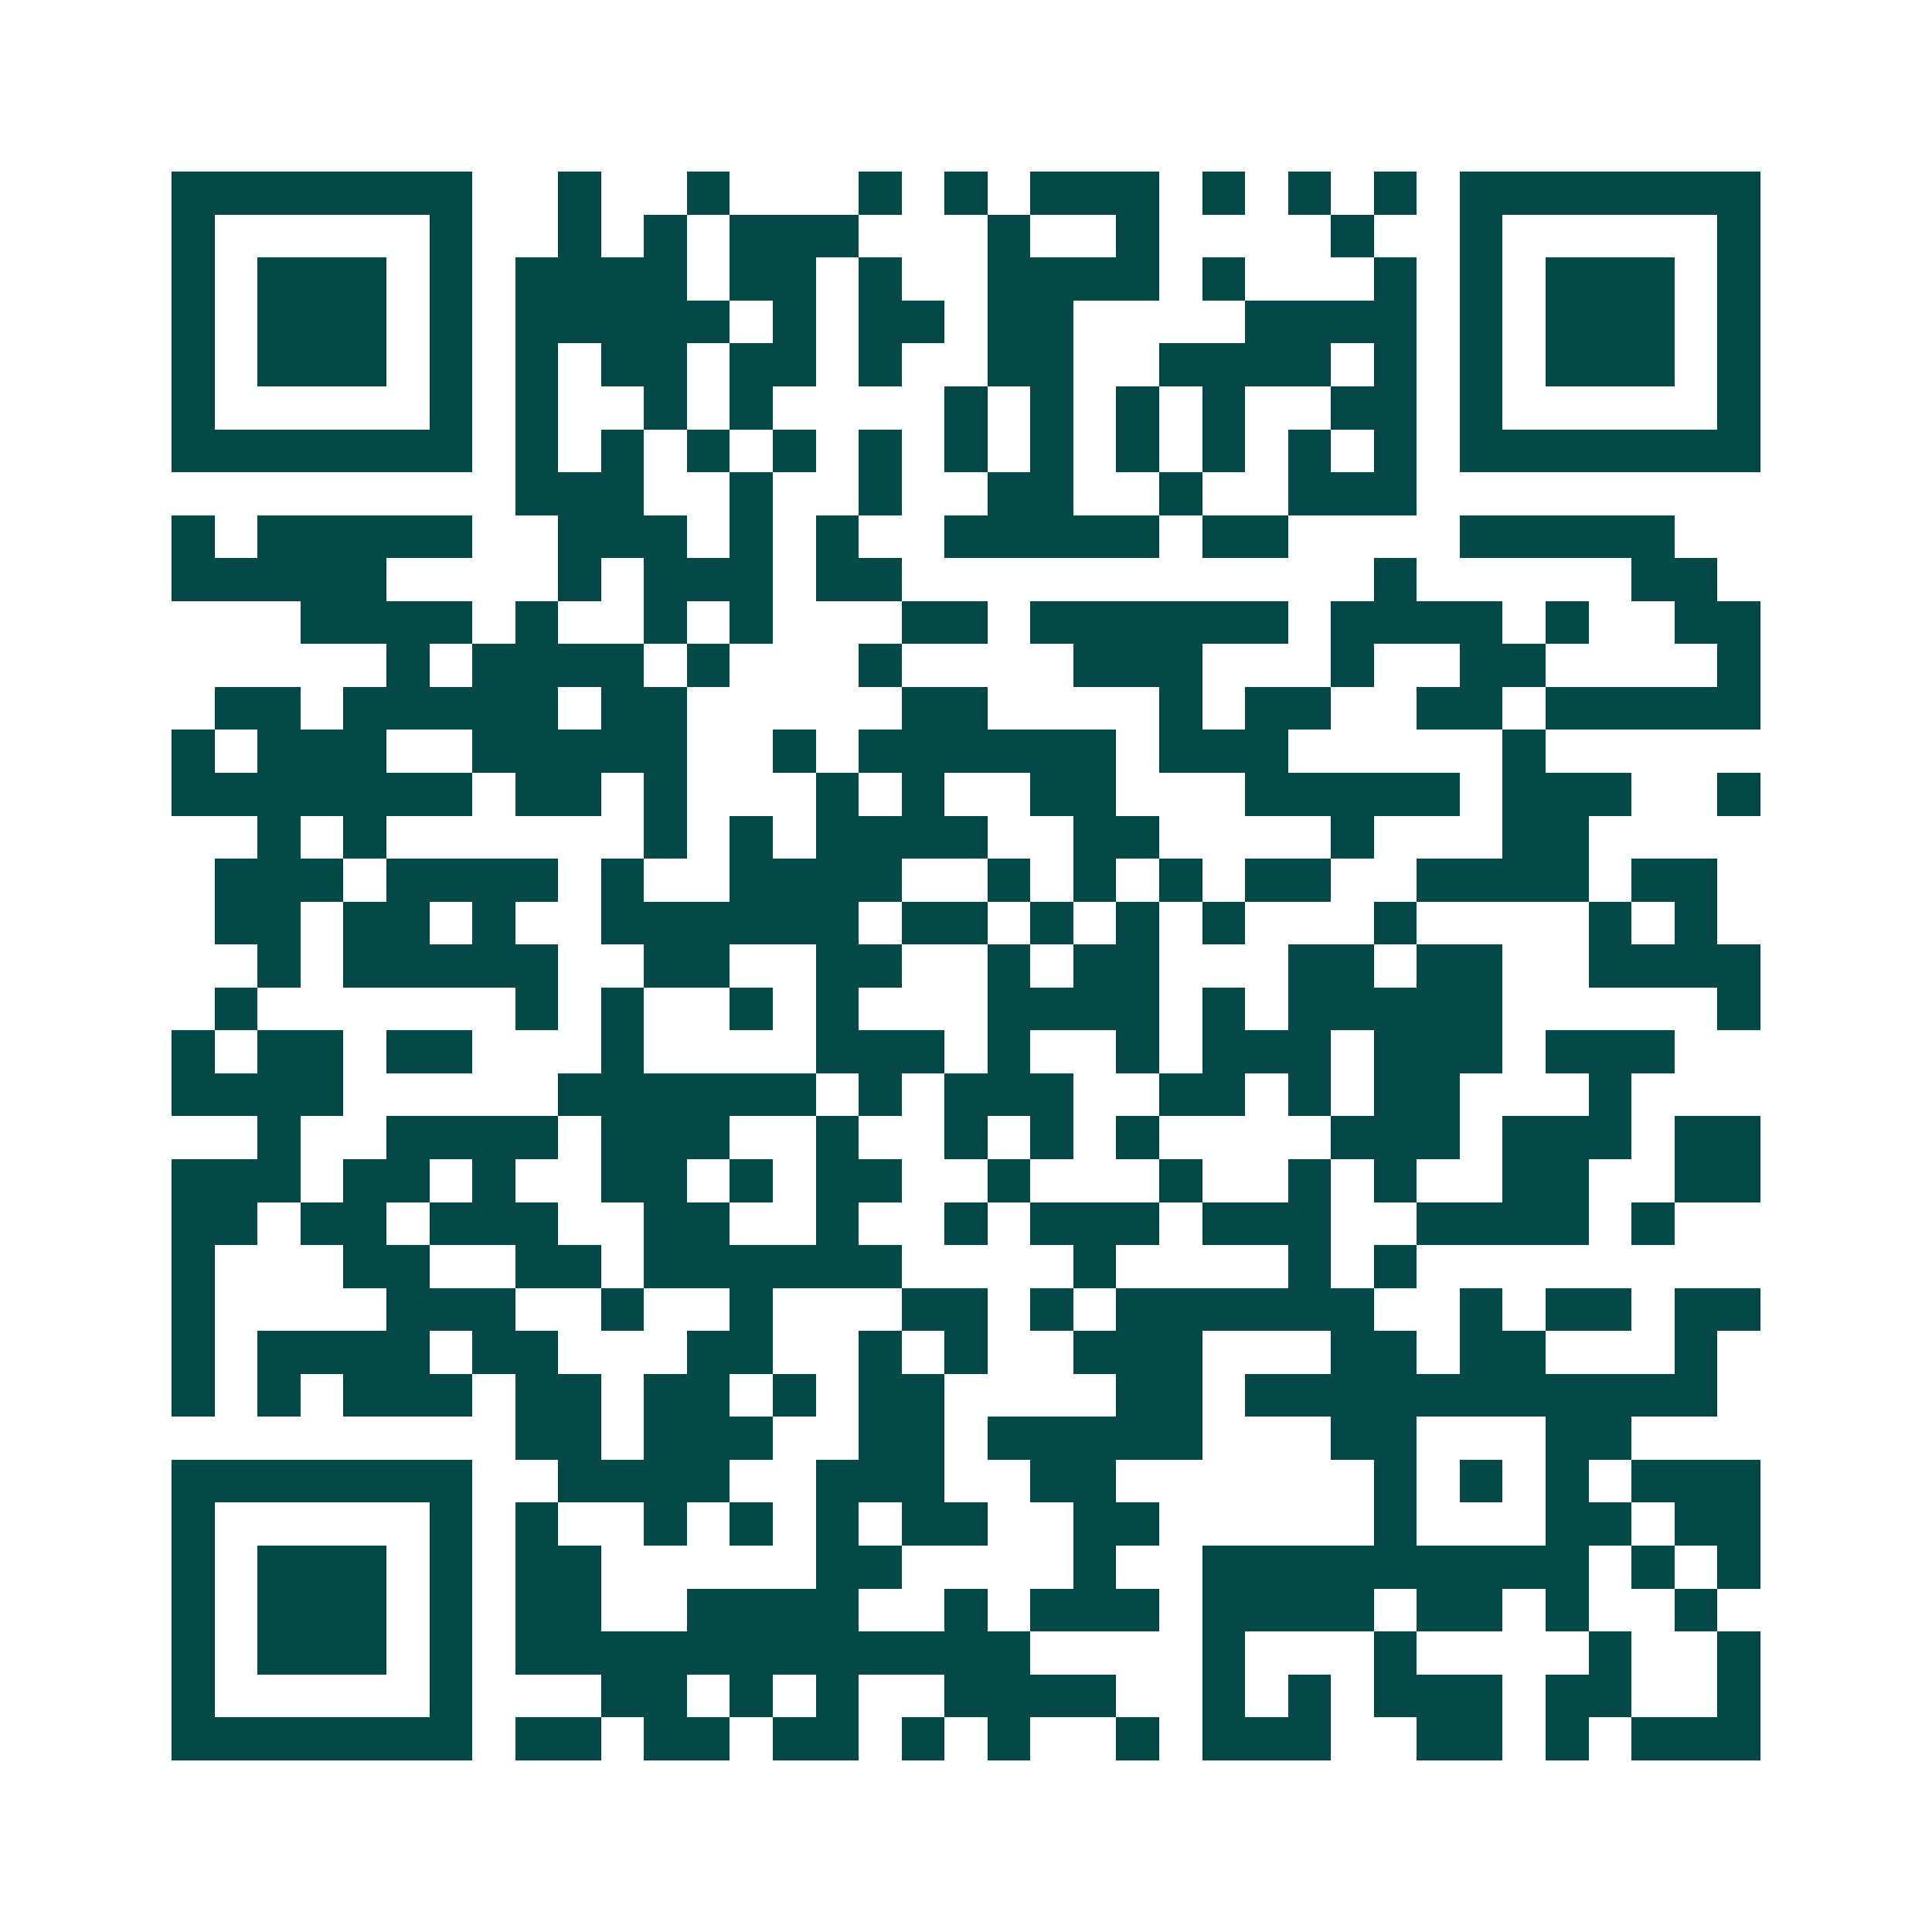 <svg xmlns="http://www.w3.org/2000/svg" width="200" height="200" viewBox="0 0 45 45" shape-rendering="crispEdges"><path fill="#ffffff" d="M0 0h45v45H0z"/><path stroke="#014847" d="M4 4.5h7m2 0h1m2 0h1m3 0h1m1 0h1m1 0h3m1 0h1m1 0h1m1 0h1m1 0h7M4 5.5h1m5 0h1m2 0h1m1 0h1m1 0h3m3 0h1m2 0h1m4 0h1m2 0h1m5 0h1M4 6.5h1m1 0h3m1 0h1m1 0h4m1 0h2m1 0h1m2 0h4m1 0h1m3 0h1m1 0h1m1 0h3m1 0h1M4 7.5h1m1 0h3m1 0h1m1 0h5m1 0h1m1 0h2m1 0h2m4 0h4m1 0h1m1 0h3m1 0h1M4 8.5h1m1 0h3m1 0h1m1 0h1m1 0h2m1 0h2m1 0h1m2 0h2m2 0h4m1 0h1m1 0h1m1 0h3m1 0h1M4 9.5h1m5 0h1m1 0h1m2 0h1m1 0h1m4 0h1m1 0h1m1 0h1m1 0h1m2 0h2m1 0h1m5 0h1M4 10.5h7m1 0h1m1 0h1m1 0h1m1 0h1m1 0h1m1 0h1m1 0h1m1 0h1m1 0h1m1 0h1m1 0h1m1 0h7M12 11.5h3m2 0h1m2 0h1m2 0h2m2 0h1m2 0h3M4 12.5h1m1 0h5m2 0h3m1 0h1m1 0h1m2 0h5m1 0h2m4 0h5M4 13.5h5m4 0h1m1 0h3m1 0h2m11 0h1m5 0h2M7 14.5h4m1 0h1m2 0h1m1 0h1m3 0h2m1 0h6m1 0h4m1 0h1m2 0h2M9 15.5h1m1 0h4m1 0h1m3 0h1m4 0h3m3 0h1m2 0h2m4 0h1M5 16.5h2m1 0h5m1 0h2m5 0h2m4 0h1m1 0h2m2 0h2m1 0h5M4 17.5h1m1 0h3m2 0h5m2 0h1m1 0h6m1 0h3m5 0h1M4 18.5h7m1 0h2m1 0h1m3 0h1m1 0h1m2 0h2m3 0h5m1 0h3m2 0h1M6 19.5h1m1 0h1m6 0h1m1 0h1m1 0h4m2 0h2m4 0h1m3 0h2M5 20.5h3m1 0h4m1 0h1m2 0h4m2 0h1m1 0h1m1 0h1m1 0h2m2 0h4m1 0h2M5 21.5h2m1 0h2m1 0h1m2 0h6m1 0h2m1 0h1m1 0h1m1 0h1m3 0h1m4 0h1m1 0h1M6 22.5h1m1 0h5m2 0h2m2 0h2m2 0h1m1 0h2m3 0h2m1 0h2m2 0h4M5 23.5h1m6 0h1m1 0h1m2 0h1m1 0h1m3 0h4m1 0h1m1 0h5m5 0h1M4 24.5h1m1 0h2m1 0h2m3 0h1m4 0h3m1 0h1m2 0h1m1 0h3m1 0h3m1 0h3M4 25.5h4m5 0h6m1 0h1m1 0h3m2 0h2m1 0h1m1 0h2m3 0h1M6 26.5h1m2 0h4m1 0h3m2 0h1m2 0h1m1 0h1m1 0h1m4 0h3m1 0h3m1 0h2M4 27.5h3m1 0h2m1 0h1m2 0h2m1 0h1m1 0h2m2 0h1m3 0h1m2 0h1m1 0h1m2 0h2m2 0h2M4 28.5h2m1 0h2m1 0h3m2 0h2m2 0h1m2 0h1m1 0h3m1 0h3m2 0h4m1 0h1M4 29.5h1m3 0h2m2 0h2m1 0h6m4 0h1m4 0h1m1 0h1M4 30.5h1m4 0h3m2 0h1m2 0h1m3 0h2m1 0h1m1 0h6m2 0h1m1 0h2m1 0h2M4 31.5h1m1 0h4m1 0h2m3 0h2m2 0h1m1 0h1m2 0h3m3 0h2m1 0h2m3 0h1M4 32.5h1m1 0h1m1 0h3m1 0h2m1 0h2m1 0h1m1 0h2m4 0h2m1 0h11M12 33.5h2m1 0h3m2 0h2m1 0h5m3 0h2m3 0h2M4 34.5h7m2 0h4m2 0h3m2 0h2m6 0h1m1 0h1m1 0h1m1 0h3M4 35.5h1m5 0h1m1 0h1m2 0h1m1 0h1m1 0h1m1 0h2m2 0h2m5 0h1m3 0h2m1 0h2M4 36.5h1m1 0h3m1 0h1m1 0h2m5 0h2m4 0h1m2 0h9m1 0h1m1 0h1M4 37.5h1m1 0h3m1 0h1m1 0h2m2 0h4m2 0h1m1 0h3m1 0h4m1 0h2m1 0h1m2 0h1M4 38.5h1m1 0h3m1 0h1m1 0h12m4 0h1m3 0h1m4 0h1m2 0h1M4 39.5h1m5 0h1m3 0h2m1 0h1m1 0h1m2 0h4m2 0h1m1 0h1m1 0h3m1 0h2m2 0h1M4 40.5h7m1 0h2m1 0h2m1 0h2m1 0h1m1 0h1m2 0h1m1 0h3m2 0h2m1 0h1m1 0h3"/></svg>

